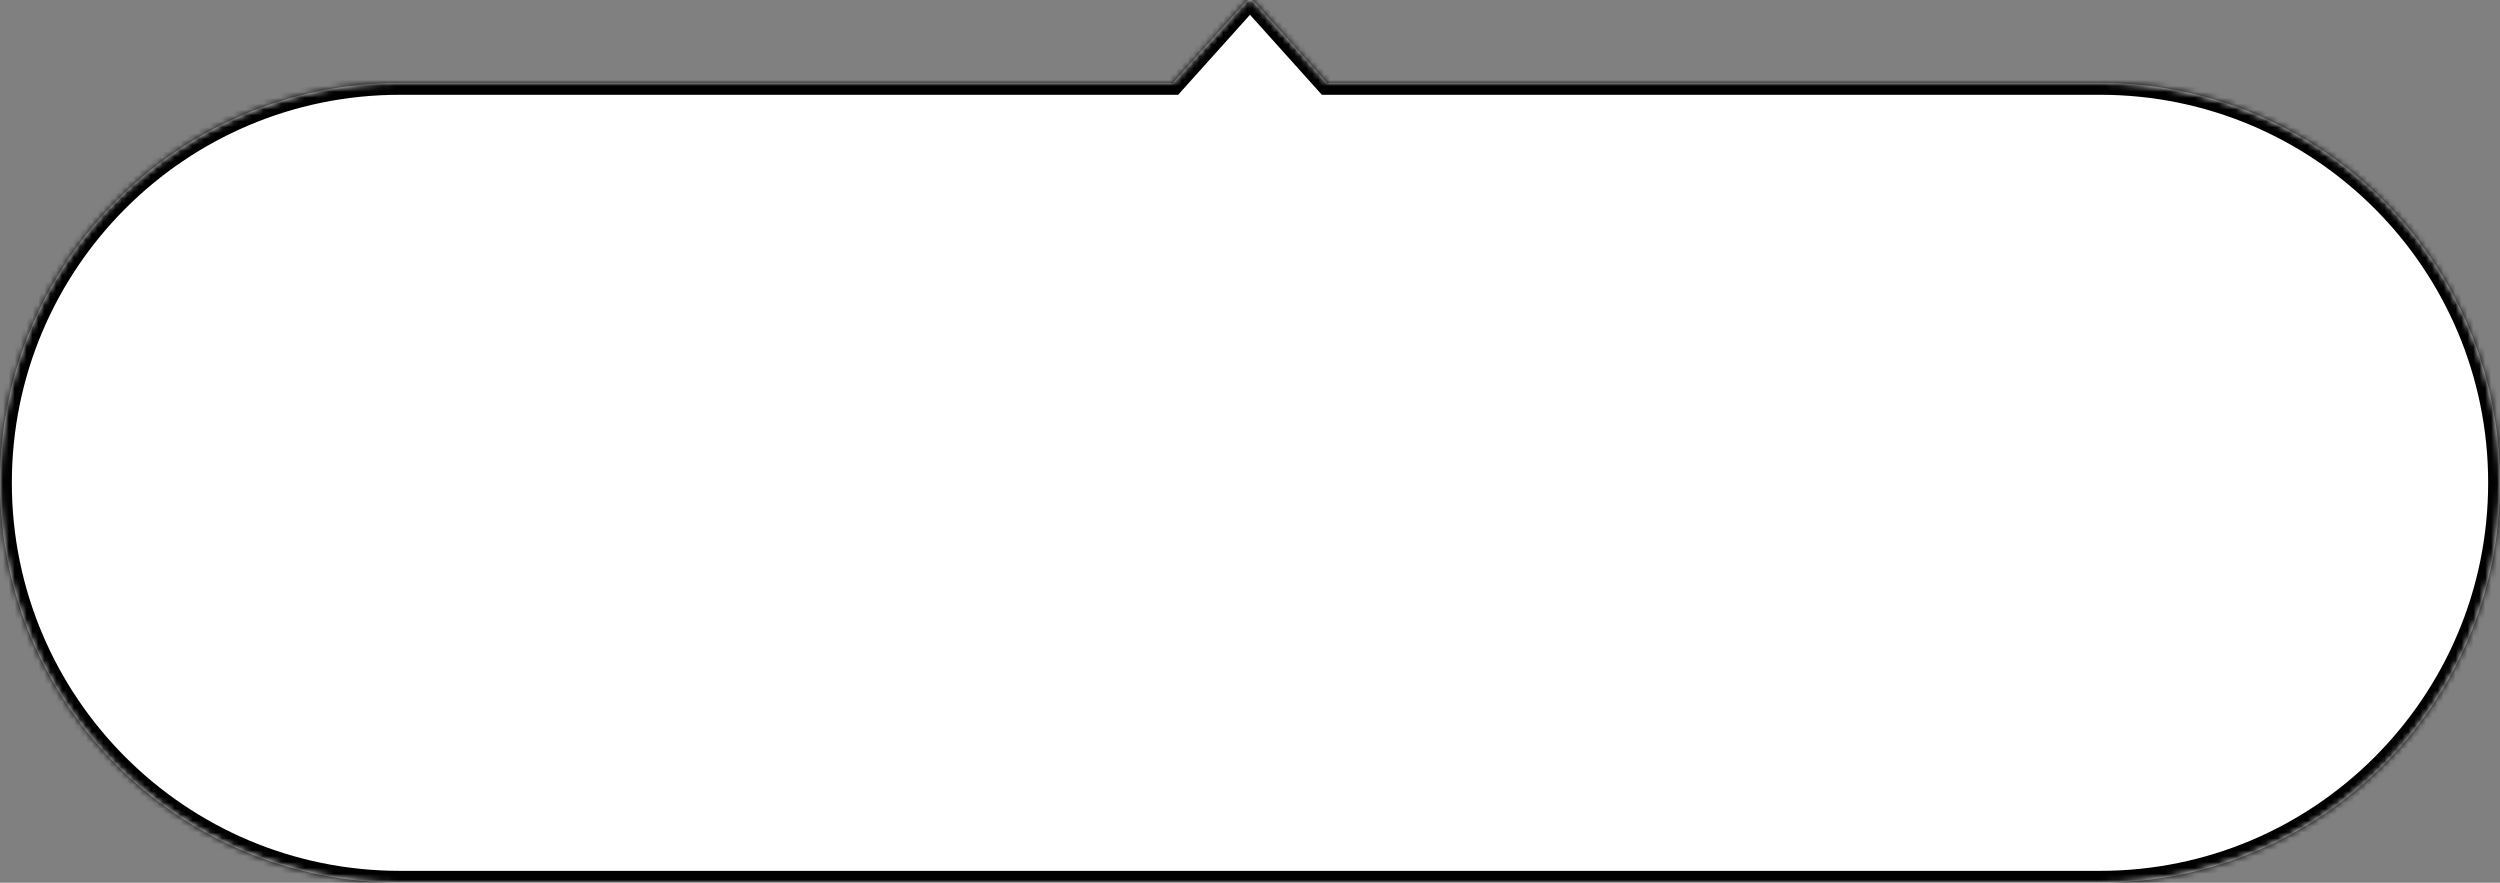 <?xml version="1.0" encoding="UTF-8"?> <svg xmlns="http://www.w3.org/2000/svg" width="422" height="149" viewBox="0 0 422 149" fill="none"><rect x="0" y="0" width="422" height="149" fill="#808080" stroke="none"/> <mask id="path-1-inside-1_69_20" fill="white"> <path fill-rule="evenodd" clip-rule="evenodd" d="M211.744 0.332C211.347 -0.111 210.653 -0.111 210.256 0.332L197.981 14H67.5C30.221 14 0 44.221 0 81.5C0 118.779 30.221 149 67.5 149H354.5C391.779 149 422 118.779 422 81.5C422 44.221 391.779 14 354.5 14H224.019L211.744 0.332Z"></path> </mask> <path fill-rule="evenodd" clip-rule="evenodd" d="M211.744 0.332C211.347 -0.111 210.653 -0.111 210.256 0.332L197.981 14H67.5C30.221 14 0 44.221 0 81.5C0 118.779 30.221 149 67.5 149H354.5C391.779 149 422 118.779 422 81.5C422 44.221 391.779 14 354.5 14H224.019L211.744 0.332Z" fill="white"></path> <path d="M210.256 0.332L211.744 1.668L211.744 1.668L210.256 0.332ZM211.744 0.332L210.256 1.668L210.256 1.668L211.744 0.332ZM197.981 14V16H198.873L199.469 15.336L197.981 14ZM224.019 14L222.531 15.336L223.127 16H224.019V14ZM211.744 1.668C211.347 2.111 210.653 2.111 210.256 1.668L213.232 -1.005C212.04 -2.332 209.96 -2.332 208.768 -1.005L211.744 1.668ZM199.469 15.336L211.744 1.668L208.768 -1.005L196.493 12.664L199.469 15.336ZM67.5 16H197.981V12H67.5V16ZM2 81.5C2 45.325 31.325 16 67.5 16V12C29.116 12 -2 43.116 -2 81.5H2ZM67.5 147C31.325 147 2 117.675 2 81.5H-2C-2 119.884 29.116 151 67.5 151V147ZM354.5 147H67.5V151H354.5V147ZM420 81.5C420 117.675 390.675 147 354.5 147V151C392.884 151 424 119.884 424 81.5H420ZM354.5 16C390.675 16 420 45.325 420 81.5H424C424 43.116 392.884 12 354.5 12V16ZM224.019 16H354.5V12H224.019V16ZM210.256 1.668L222.531 15.336L225.507 12.664L213.232 -1.005L210.256 1.668Z" fill="black" mask="url(#path-1-inside-1_69_20)"></path> </svg> 